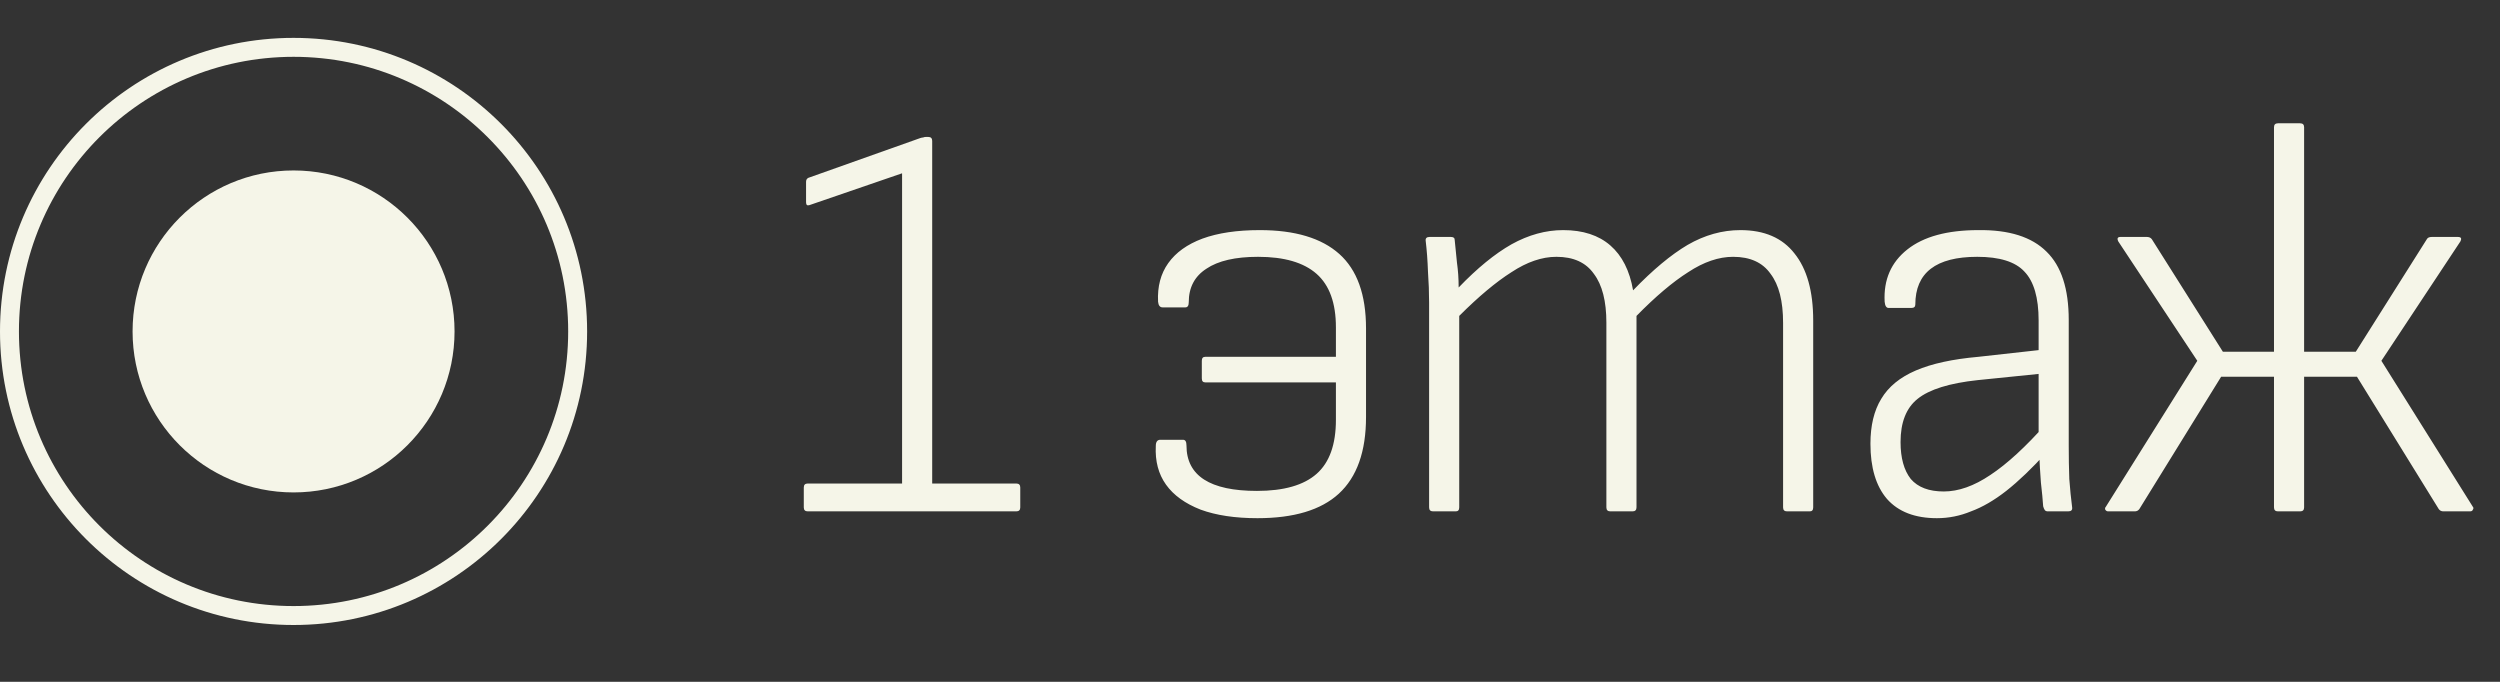 <?xml version="1.0" encoding="UTF-8"?> <svg xmlns="http://www.w3.org/2000/svg" width="132" height="36" viewBox="0 0 132 36" fill="none"><rect x="0" y="0" width="132" height="36" fill="#333333" stroke="none"/><path d="M42.65 27C42.51 27 42.44 26.93 42.44 26.79V25.74C42.44 25.6 42.51 25.53 42.65 25.53H47.63V9.15L42.74 10.83C42.62 10.87 42.56 10.82 42.56 10.68V9.6C42.56 9.5 42.6 9.43 42.68 9.39L48.59 7.29C48.65 7.27 48.7 7.26 48.74 7.26C48.78 7.24 48.83 7.23 48.89 7.23H49.01C49.15 7.23 49.22 7.3 49.22 7.44V25.53H53.66C53.8 25.53 53.87 25.6 53.87 25.74V26.79C53.87 26.93 53.8 27 53.66 27H42.65ZM66.396 27.36C65.216 27.36 64.216 27.21 63.396 26.91C62.576 26.59 61.966 26.15 61.566 25.59C61.166 25.03 60.986 24.35 61.026 23.55C61.026 23.33 61.106 23.22 61.266 23.22H62.466C62.586 23.22 62.646 23.32 62.646 23.52C62.646 24.32 62.956 24.92 63.576 25.32C64.196 25.72 65.126 25.92 66.366 25.92C67.786 25.92 68.836 25.62 69.516 25.02C70.196 24.42 70.536 23.47 70.536 22.17V20.19H63.636C63.516 20.19 63.456 20.12 63.456 19.98V19.05C63.456 18.91 63.516 18.84 63.636 18.84H70.536V17.28C70.536 16 70.196 15.06 69.516 14.46C68.836 13.86 67.806 13.56 66.426 13.56C65.226 13.56 64.316 13.77 63.696 14.19C63.076 14.59 62.766 15.18 62.766 15.96C62.766 16.14 62.706 16.23 62.586 16.23H61.386C61.246 16.23 61.166 16.13 61.146 15.93C61.106 15.13 61.286 14.45 61.686 13.89C62.086 13.33 62.686 12.9 63.486 12.6C64.306 12.3 65.316 12.15 66.516 12.15C68.376 12.15 69.776 12.57 70.716 13.41C71.656 14.25 72.126 15.56 72.126 17.34V22.02C72.126 23.84 71.646 25.19 70.686 26.07C69.746 26.93 68.316 27.36 66.396 27.36ZM75.667 27C75.527 27 75.457 26.93 75.457 26.79V15.99C75.457 15.45 75.437 14.9 75.397 14.34C75.377 13.76 75.337 13.22 75.277 12.72C75.257 12.58 75.327 12.51 75.487 12.51H76.597C76.737 12.51 76.807 12.56 76.807 12.66C76.847 13.04 76.887 13.44 76.927 13.86C76.987 14.28 77.017 14.72 77.017 15.18C77.997 14.16 78.927 13.4 79.807 12.9C80.707 12.4 81.617 12.15 82.537 12.15C83.577 12.15 84.407 12.42 85.027 12.96C85.647 13.5 86.047 14.29 86.227 15.33C87.267 14.25 88.227 13.45 89.107 12.93C90.007 12.41 90.937 12.15 91.897 12.15C93.157 12.15 94.107 12.56 94.747 13.38C95.407 14.2 95.737 15.38 95.737 16.92V26.79C95.737 26.93 95.677 27 95.557 27H94.357C94.217 27 94.147 26.93 94.147 26.79V17.04C94.147 15.9 93.927 15.04 93.487 14.46C93.067 13.86 92.407 13.56 91.507 13.56C90.747 13.56 89.957 13.83 89.137 14.37C88.317 14.89 87.407 15.66 86.407 16.68V26.79C86.407 26.93 86.337 27 86.197 27H85.027C84.887 27 84.817 26.93 84.817 26.79V17.04C84.817 15.9 84.597 15.04 84.157 14.46C83.737 13.86 83.077 13.56 82.177 13.56C81.417 13.56 80.627 13.83 79.807 14.37C78.987 14.89 78.067 15.66 77.047 16.68V26.79C77.047 26.93 76.987 27 76.867 27H75.667ZM108.119 27C108.059 27 108.009 26.98 107.969 26.94C107.929 26.88 107.899 26.81 107.879 26.73C107.859 26.41 107.819 25.99 107.759 25.47C107.719 24.93 107.689 24.42 107.669 23.94L107.639 23.19V16.92C107.639 15.72 107.389 14.86 106.889 14.34C106.409 13.82 105.579 13.56 104.399 13.56C102.219 13.56 101.129 14.4 101.129 16.08C101.129 16.2 101.059 16.26 100.919 16.26H99.719C99.599 16.26 99.529 16.15 99.509 15.93C99.449 14.77 99.849 13.85 100.709 13.17C101.569 12.49 102.819 12.15 104.459 12.15C106.079 12.13 107.279 12.51 108.059 13.29C108.839 14.05 109.229 15.25 109.229 16.89V23.52C109.229 24.16 109.239 24.75 109.259 25.29C109.299 25.83 109.349 26.33 109.409 26.79C109.429 26.93 109.359 27 109.199 27H108.119ZM102.269 27.36C101.109 27.36 100.229 27.02 99.629 26.34C99.049 25.66 98.759 24.69 98.759 23.43C98.759 22.47 98.949 21.68 99.329 21.06C99.709 20.42 100.319 19.92 101.159 19.56C101.999 19.2 103.099 18.96 104.459 18.84L107.969 18.45V19.71L104.429 20.07C102.929 20.23 101.869 20.56 101.249 21.06C100.649 21.54 100.349 22.3 100.349 23.34C100.349 24.18 100.529 24.83 100.889 25.29C101.269 25.73 101.849 25.95 102.629 25.95C103.409 25.95 104.229 25.66 105.089 25.08C105.969 24.5 106.959 23.59 108.059 22.35V23.88C107.299 24.72 106.589 25.4 105.929 25.92C105.289 26.42 104.669 26.78 104.069 27C103.489 27.24 102.889 27.36 102.269 27.36ZM111.307 27C111.247 27 111.197 26.97 111.157 26.91C111.137 26.85 111.147 26.8 111.187 26.76L116.017 19.05L111.847 12.75C111.807 12.67 111.797 12.61 111.817 12.57C111.837 12.53 111.887 12.51 111.967 12.51H113.347C113.467 12.51 113.557 12.55 113.617 12.63L117.367 18.57H120.067V6.72C120.067 6.58 120.137 6.51 120.277 6.51H121.447C121.587 6.51 121.657 6.58 121.657 6.72V18.57H124.387L128.137 12.63C128.177 12.55 128.267 12.51 128.407 12.51H129.757C129.857 12.51 129.917 12.53 129.937 12.57C129.957 12.61 129.947 12.67 129.907 12.75L125.737 19.05L130.567 26.76C130.607 26.8 130.607 26.85 130.567 26.91C130.547 26.97 130.497 27 130.417 27H129.007C128.907 27 128.827 26.96 128.767 26.88L124.447 19.89H121.657V26.79C121.657 26.93 121.587 27 121.447 27H120.277C120.137 27 120.067 26.93 120.067 26.79V19.89H117.277L112.957 26.88C112.897 26.96 112.817 27 112.717 27H111.307Z" fill="#F5F5E8"></path><circle cx="15.5" cy="17.5" r="15" stroke="#F5F5E8"></circle><circle cx="15.5" cy="17.5" r="8.5" fill="#F5F5E8"></circle></svg> 